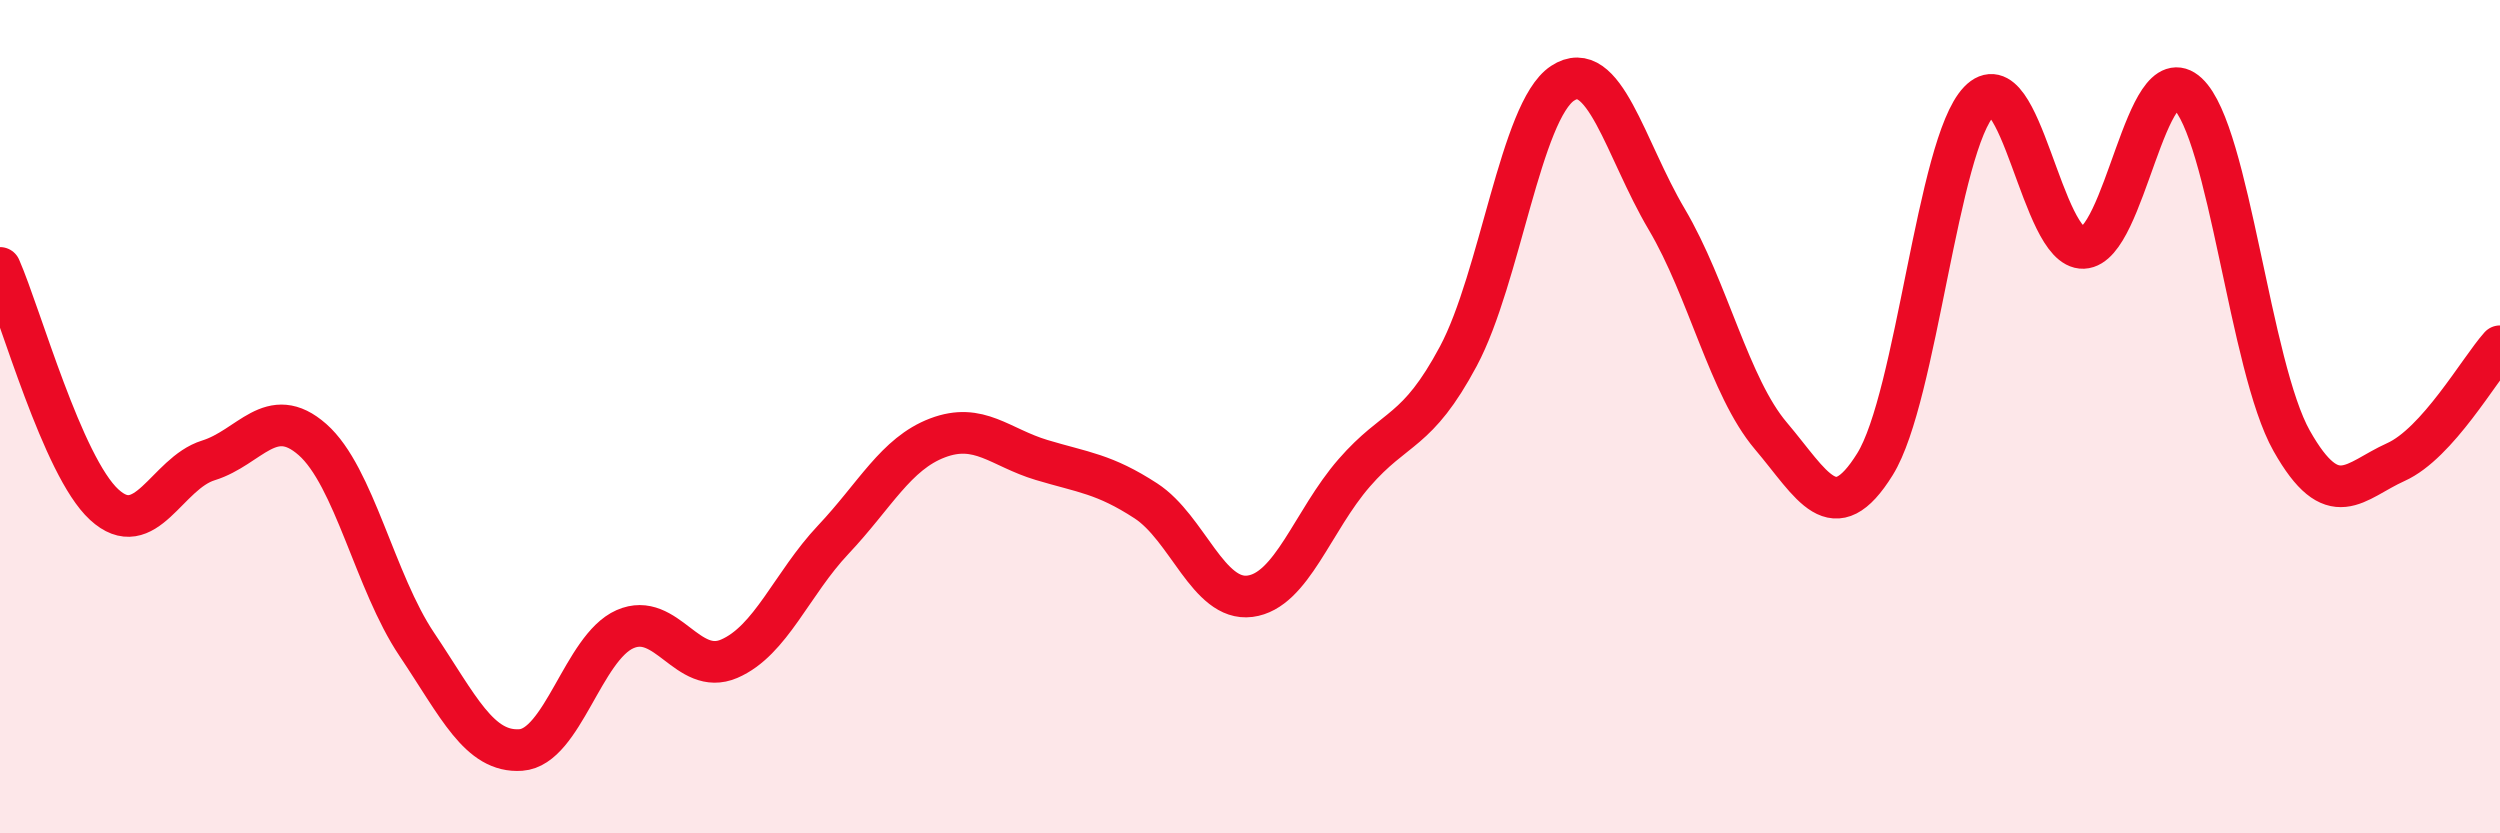
    <svg width="60" height="20" viewBox="0 0 60 20" xmlns="http://www.w3.org/2000/svg">
      <path
        d="M 0,6.43 C 0.5,7.57 1.5,11.19 2.5,12.11 C 3.5,13.03 4,11.36 5,11.05 C 6,10.74 6.5,9.67 7.5,10.55 C 8.5,11.43 9,13.97 10,15.46 C 11,16.95 11.5,18.07 12.5,18 C 13.5,17.93 14,15.54 15,15.1 C 16,14.66 16.5,16.24 17.5,15.81 C 18.5,15.38 19,14.01 20,12.95 C 21,11.89 21.5,10.89 22.5,10.51 C 23.5,10.13 24,10.74 25,11.04 C 26,11.34 26.5,11.37 27.5,12.02 C 28.5,12.67 29,14.44 30,14.31 C 31,14.18 31.5,12.5 32.5,11.35 C 33.5,10.2 34,10.42 35,8.55 C 36,6.68 36.5,2.66 37.5,2 C 38.5,1.34 39,3.57 40,5.26 C 41,6.95 41.5,9.28 42.5,10.46 C 43.5,11.64 44,12.75 45,11.14 C 46,9.53 46.5,3.47 47.5,2.43 C 48.5,1.39 49,5.99 50,5.95 C 51,5.91 51.5,1.31 52.5,2.24 C 53.5,3.17 54,8.81 55,10.58 C 56,12.35 56.5,11.54 57.5,11.09 C 58.5,10.64 59.5,8.87 60,8.31L60 20L0 20Z"
        fill="#EB0A25"
        opacity="0.1"
        stroke-linecap="round"
        stroke-linejoin="round"
      />
      <path
        d="M 0,6.43 C 0.5,7.57 1.5,11.19 2.5,12.11 C 3.5,13.03 4,11.36 5,11.05 C 6,10.74 6.5,9.67 7.5,10.55 C 8.5,11.43 9,13.97 10,15.46 C 11,16.95 11.5,18.07 12.5,18 C 13.5,17.93 14,15.54 15,15.1 C 16,14.66 16.5,16.24 17.5,15.81 C 18.5,15.38 19,14.01 20,12.95 C 21,11.89 21.5,10.89 22.5,10.51 C 23.5,10.13 24,10.74 25,11.04 C 26,11.34 26.5,11.37 27.5,12.02 C 28.5,12.67 29,14.44 30,14.31 C 31,14.18 31.5,12.5 32.5,11.35 C 33.5,10.2 34,10.42 35,8.55 C 36,6.68 36.5,2.66 37.5,2 C 38.5,1.34 39,3.57 40,5.26 C 41,6.95 41.5,9.28 42.5,10.46 C 43.5,11.64 44,12.75 45,11.14 C 46,9.53 46.5,3.47 47.5,2.43 C 48.5,1.39 49,5.99 50,5.95 C 51,5.91 51.5,1.31 52.5,2.24 C 53.5,3.17 54,8.81 55,10.58 C 56,12.35 56.5,11.54 57.5,11.09 C 58.5,10.64 59.5,8.87 60,8.31"
        stroke="#EB0A25"
        stroke-width="1"
        fill="none"
        stroke-linecap="round"
        stroke-linejoin="round"
      />
    </svg>
  